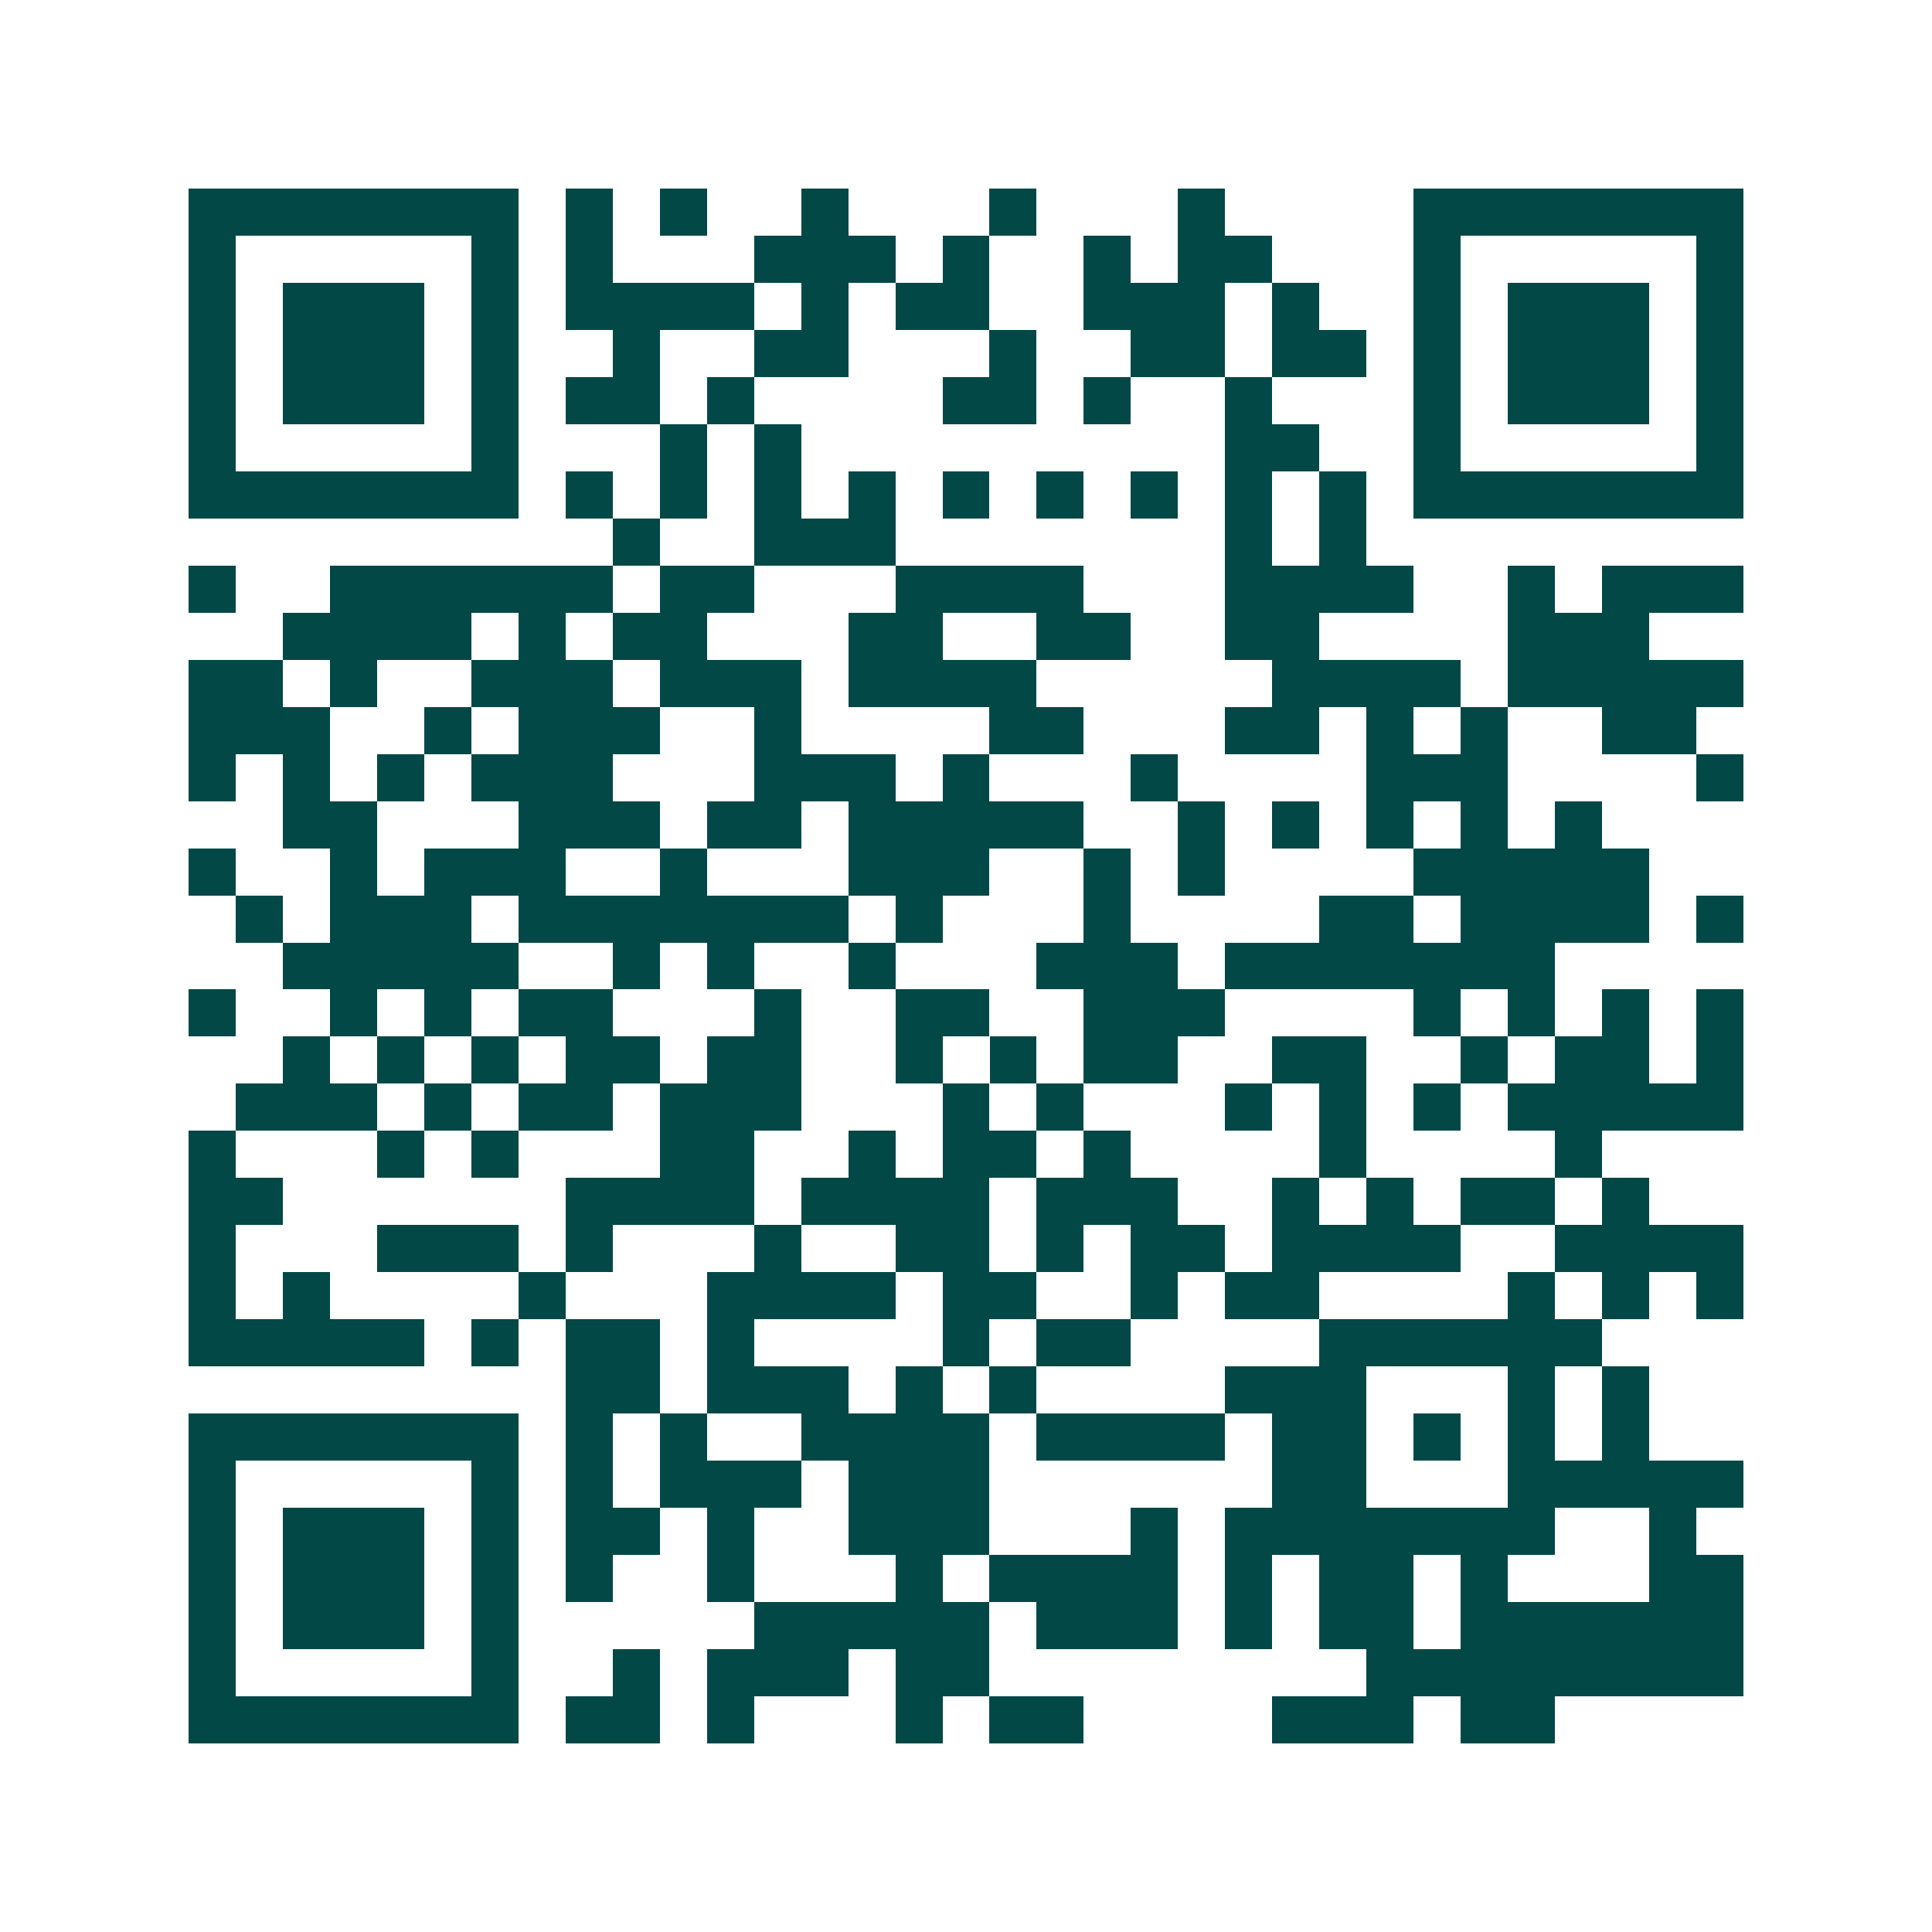 <svg xmlns="http://www.w3.org/2000/svg" width="200" height="200" viewBox="0 0 41 41" shape-rendering="crispEdges"><path fill="#ffffff" d="M0 0h41v41H0z"/><path stroke="#014847" d="M4 4.5h7m1 0h1m1 0h1m2 0h1m3 0h1m3 0h1m4 0h7M4 5.5h1m5 0h1m1 0h1m3 0h3m1 0h1m2 0h1m1 0h2m3 0h1m5 0h1M4 6.5h1m1 0h3m1 0h1m1 0h4m1 0h1m1 0h2m2 0h3m1 0h1m2 0h1m1 0h3m1 0h1M4 7.5h1m1 0h3m1 0h1m2 0h1m2 0h2m3 0h1m2 0h2m1 0h2m1 0h1m1 0h3m1 0h1M4 8.5h1m1 0h3m1 0h1m1 0h2m1 0h1m4 0h2m1 0h1m2 0h1m3 0h1m1 0h3m1 0h1M4 9.5h1m5 0h1m3 0h1m1 0h1m9 0h2m2 0h1m5 0h1M4 10.5h7m1 0h1m1 0h1m1 0h1m1 0h1m1 0h1m1 0h1m1 0h1m1 0h1m1 0h1m1 0h7M13 11.5h1m2 0h3m7 0h1m1 0h1M4 12.5h1m2 0h6m1 0h2m3 0h4m3 0h4m2 0h1m1 0h3M6 13.5h4m1 0h1m1 0h2m3 0h2m2 0h2m2 0h2m4 0h3M4 14.5h2m1 0h1m2 0h3m1 0h3m1 0h4m5 0h4m1 0h5M4 15.5h3m2 0h1m1 0h3m2 0h1m4 0h2m3 0h2m1 0h1m1 0h1m2 0h2M4 16.5h1m1 0h1m1 0h1m1 0h3m3 0h3m1 0h1m3 0h1m4 0h3m4 0h1M6 17.5h2m3 0h3m1 0h2m1 0h5m2 0h1m1 0h1m1 0h1m1 0h1m1 0h1M4 18.5h1m2 0h1m1 0h3m2 0h1m3 0h3m2 0h1m1 0h1m4 0h5M5 19.5h1m1 0h3m1 0h7m1 0h1m3 0h1m4 0h2m1 0h4m1 0h1M6 20.5h5m2 0h1m1 0h1m2 0h1m3 0h3m1 0h7M4 21.5h1m2 0h1m1 0h1m1 0h2m3 0h1m2 0h2m2 0h3m4 0h1m1 0h1m1 0h1m1 0h1M6 22.5h1m1 0h1m1 0h1m1 0h2m1 0h2m2 0h1m1 0h1m1 0h2m2 0h2m2 0h1m1 0h2m1 0h1M5 23.5h3m1 0h1m1 0h2m1 0h3m3 0h1m1 0h1m3 0h1m1 0h1m1 0h1m1 0h5M4 24.5h1m3 0h1m1 0h1m3 0h2m2 0h1m1 0h2m1 0h1m4 0h1m4 0h1M4 25.5h2m6 0h4m1 0h4m1 0h3m2 0h1m1 0h1m1 0h2m1 0h1M4 26.5h1m3 0h3m1 0h1m3 0h1m2 0h2m1 0h1m1 0h2m1 0h4m2 0h4M4 27.5h1m1 0h1m4 0h1m3 0h4m1 0h2m2 0h1m1 0h2m4 0h1m1 0h1m1 0h1M4 28.5h5m1 0h1m1 0h2m1 0h1m4 0h1m1 0h2m4 0h6M12 29.5h2m1 0h3m1 0h1m1 0h1m4 0h3m3 0h1m1 0h1M4 30.5h7m1 0h1m1 0h1m2 0h4m1 0h4m1 0h2m1 0h1m1 0h1m1 0h1M4 31.5h1m5 0h1m1 0h1m1 0h3m1 0h3m6 0h2m3 0h5M4 32.5h1m1 0h3m1 0h1m1 0h2m1 0h1m2 0h3m3 0h1m1 0h7m2 0h1M4 33.5h1m1 0h3m1 0h1m1 0h1m2 0h1m3 0h1m1 0h4m1 0h1m1 0h2m1 0h1m3 0h2M4 34.5h1m1 0h3m1 0h1m5 0h5m1 0h3m1 0h1m1 0h2m1 0h6M4 35.5h1m5 0h1m2 0h1m1 0h3m1 0h2m8 0h8M4 36.5h7m1 0h2m1 0h1m3 0h1m1 0h2m4 0h3m1 0h2"/></svg>
